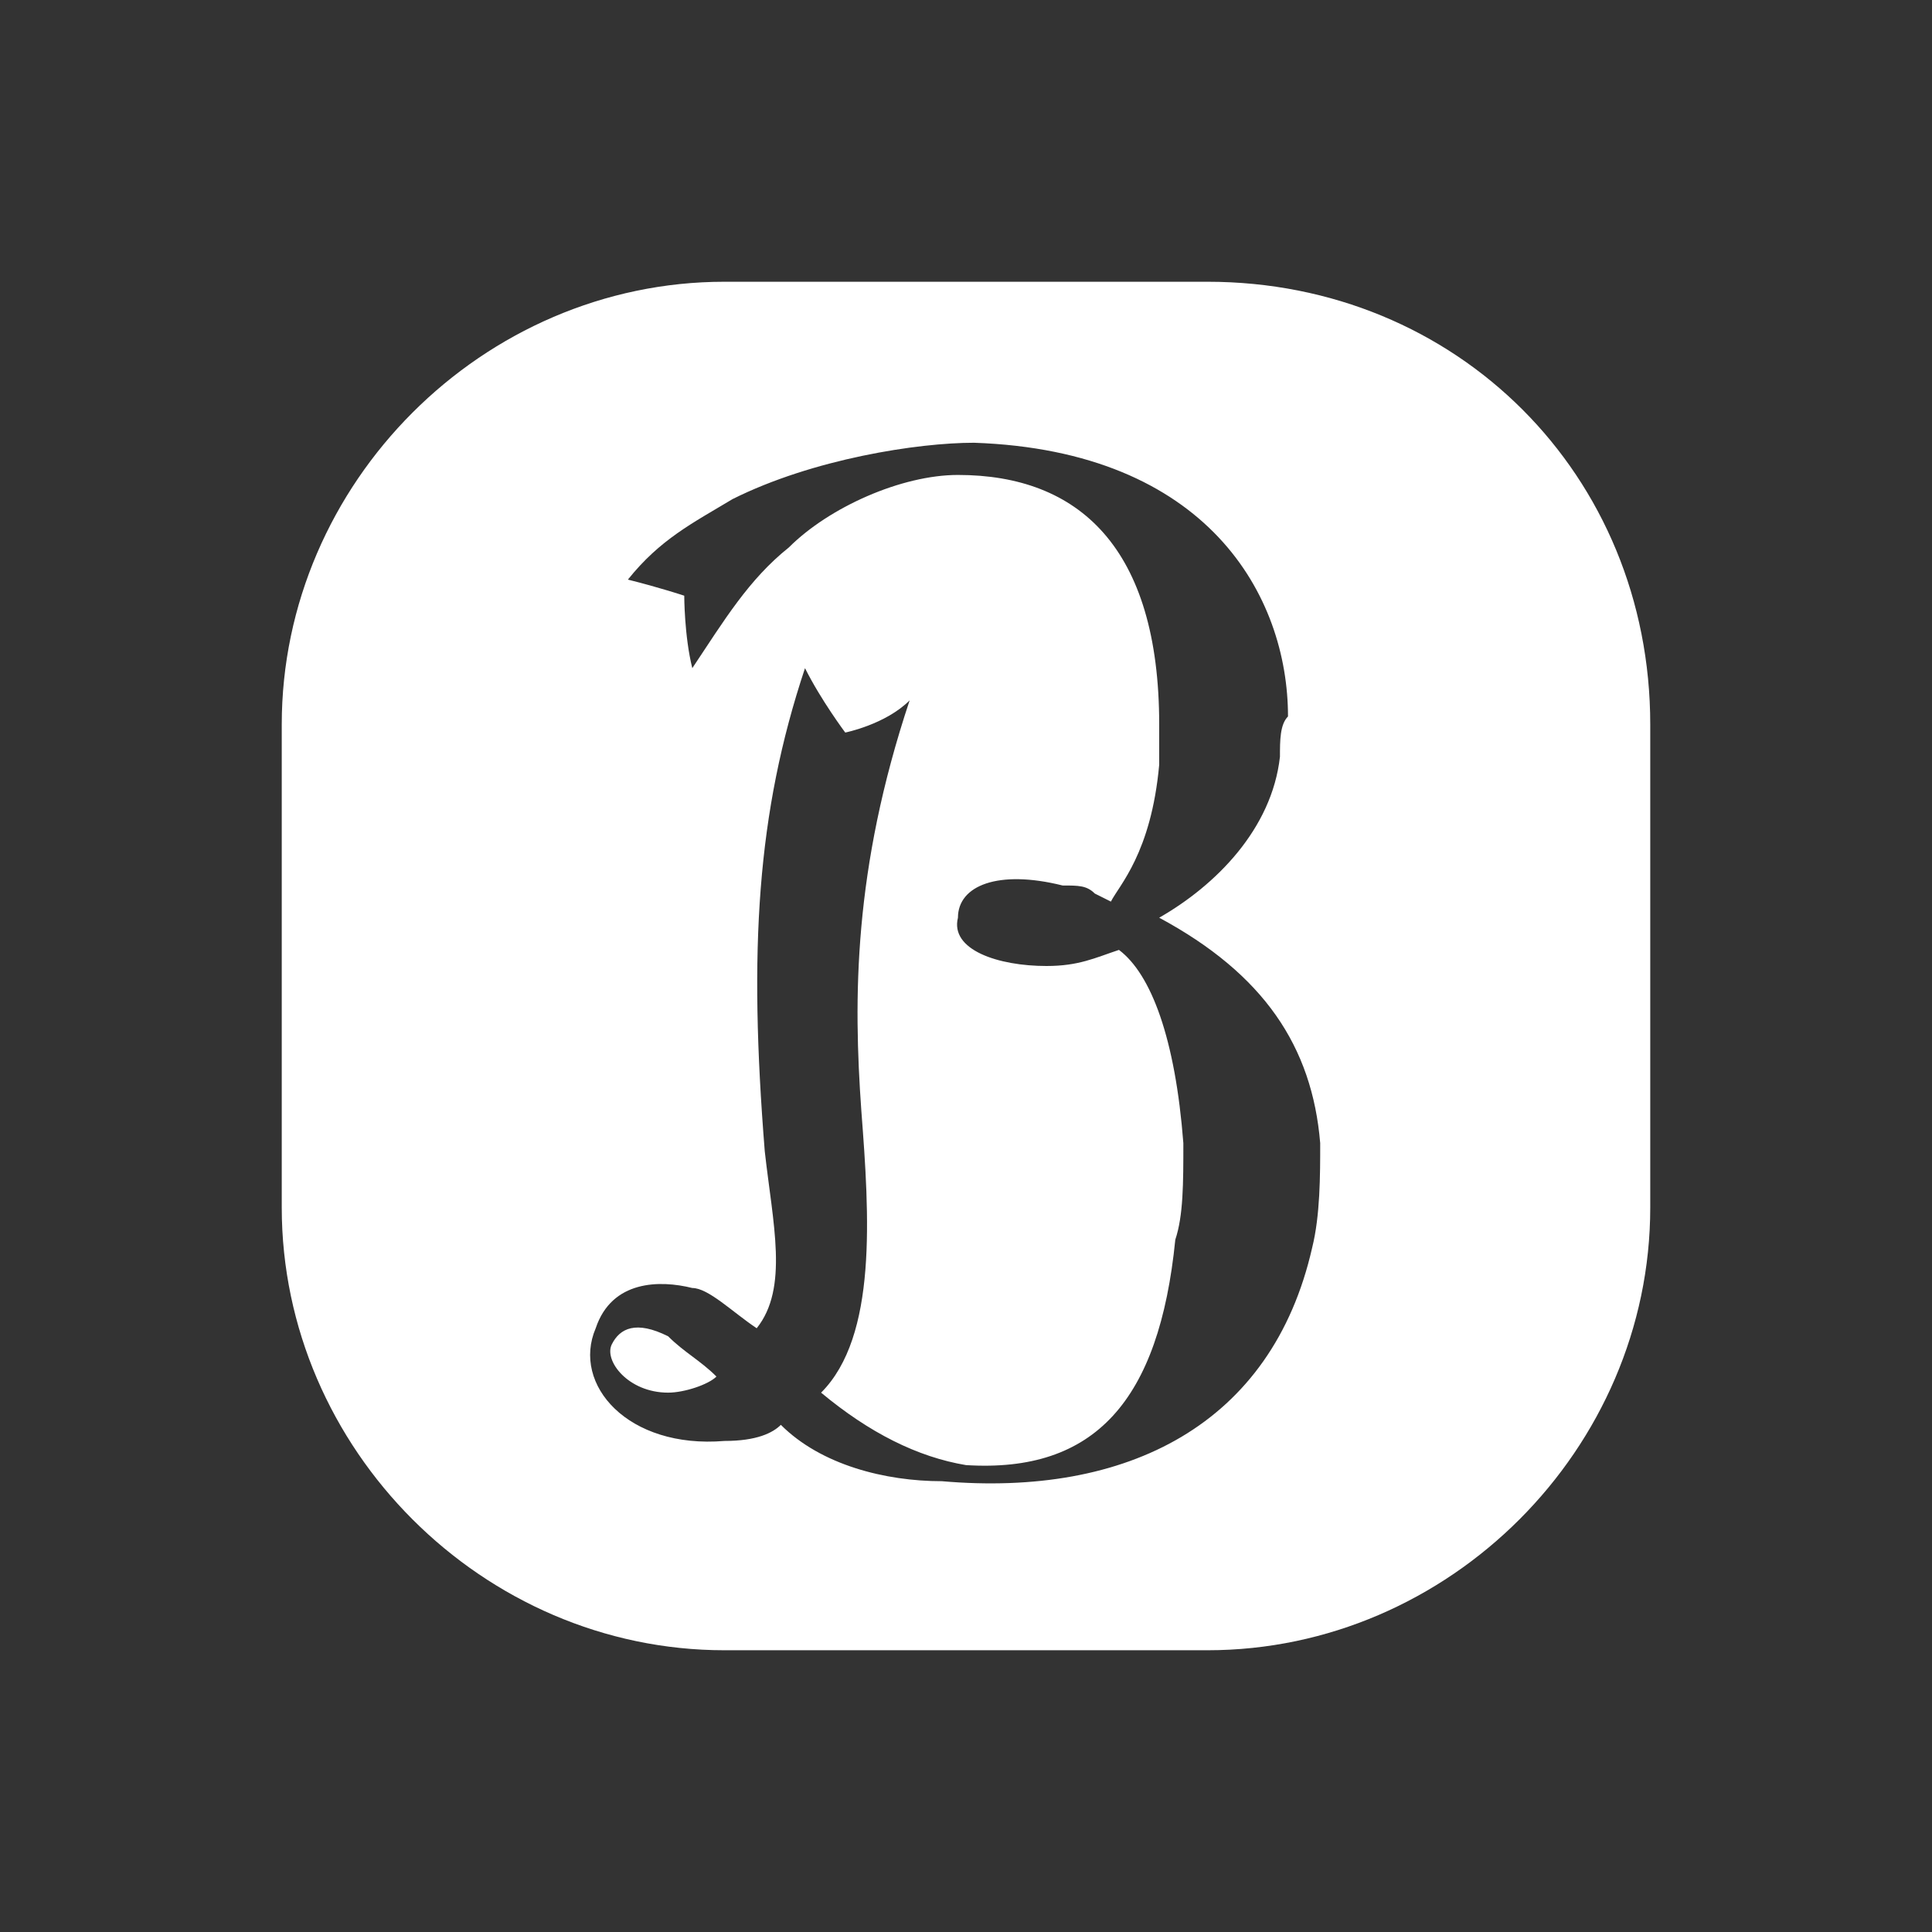 <?xml version="1.0" encoding="utf-8"?>
<!-- Generator: Adobe Illustrator 28.3.0, SVG Export Plug-In . SVG Version: 6.00 Build 0)  -->
<svg version="1.1" id="レイヤー_1" xmlns="http://www.w3.org/2000/svg" xmlns:xlink="http://www.w3.org/1999/xlink" x="0px"
	 y="0px" viewBox="0 0 24 24" style="enable-background:new 0 0 24 24;" xml:space="preserve">
<rect x="0" y="0" width="24" height="24" fill="#333333" stroke="none"/>
<style type="text/css">
	.st0{fill:#FFFFFF;}
	.st1{fill:none;}
</style>
<path class="st0" d="M7.6,16.7c-0.1,0.2,0.2,0.6,0.7,0.6c0.2,0,0.5-0.1,0.6-0.2c-0.2-0.2-0.4-0.3-0.6-0.5
	C7.9,16.4,7.7,16.5,7.6,16.7z M20.5,9V15c0,3-2.5,5.5-5.5,5.5H9c-3,0-5.5-2.5-5.5-5.5V9c0-3,2.5-5.5,5.5-5.5H15
	C18.1,3.5,20.5,5.9,20.5,9z M16.4,14.2c-0.1-1.2-0.7-2.1-2-2.8c0.7-0.4,1.4-1.1,1.5-2c0-0.2,0-0.4,0.1-0.5c0-1.5-1-3.3-3.9-3.4
	c-0.7,0-2,0.2-3,0.7C8.6,6.5,8.2,6.7,7.8,7.2c0.4,0.1,0.7,0.2,0.7,0.2s0,0.5,0.1,0.9C9,7.7,9.3,7.2,9.8,6.8c0.5-0.5,1.4-0.9,2.1-0.9
	c1.5,0,2.5,0.9,2.5,3.1c0,0,0,0.4,0,0.5c-0.1,1.1-0.5,1.5-0.6,1.7l-0.2-0.1l0,0C13.5,11,13.4,11,13.2,11c-0.8-0.2-1.3,0-1.3,0.4
	C11.8,11.8,12.4,12,13,12c0.4,0,0.6-0.1,0.9-0.2c0.4,0.3,0.7,1.1,0.8,2.4c0,0.5,0,0.9-0.1,1.2c-0.2,2-1,2.9-2.6,2.8
	c-0.6-0.1-1.2-0.4-1.8-0.9c0.7-0.7,0.6-2.2,0.5-3.5c-0.1-1.4-0.1-3,0.6-5.1C11,9,10.5,9.1,10.5,9.1S10.2,8.7,10,8.3
	c-0.6,1.8-0.7,3.5-0.5,6c0.1,0.9,0.3,1.7-0.1,2.2c-0.3-0.2-0.6-0.5-0.8-0.5c-0.4-0.1-1-0.1-1.2,0.5C7.1,17.2,7.8,18,9,17.9
	c0.4,0,0.6-0.1,0.7-0.2c0.5,0.5,1.3,0.7,2,0.7c2.3,0.2,4.1-0.7,4.6-2.9C16.4,15.1,16.4,14.6,16.4,14.2z"/>
<rect class="st1" width="24" height="24"/>
</svg>
